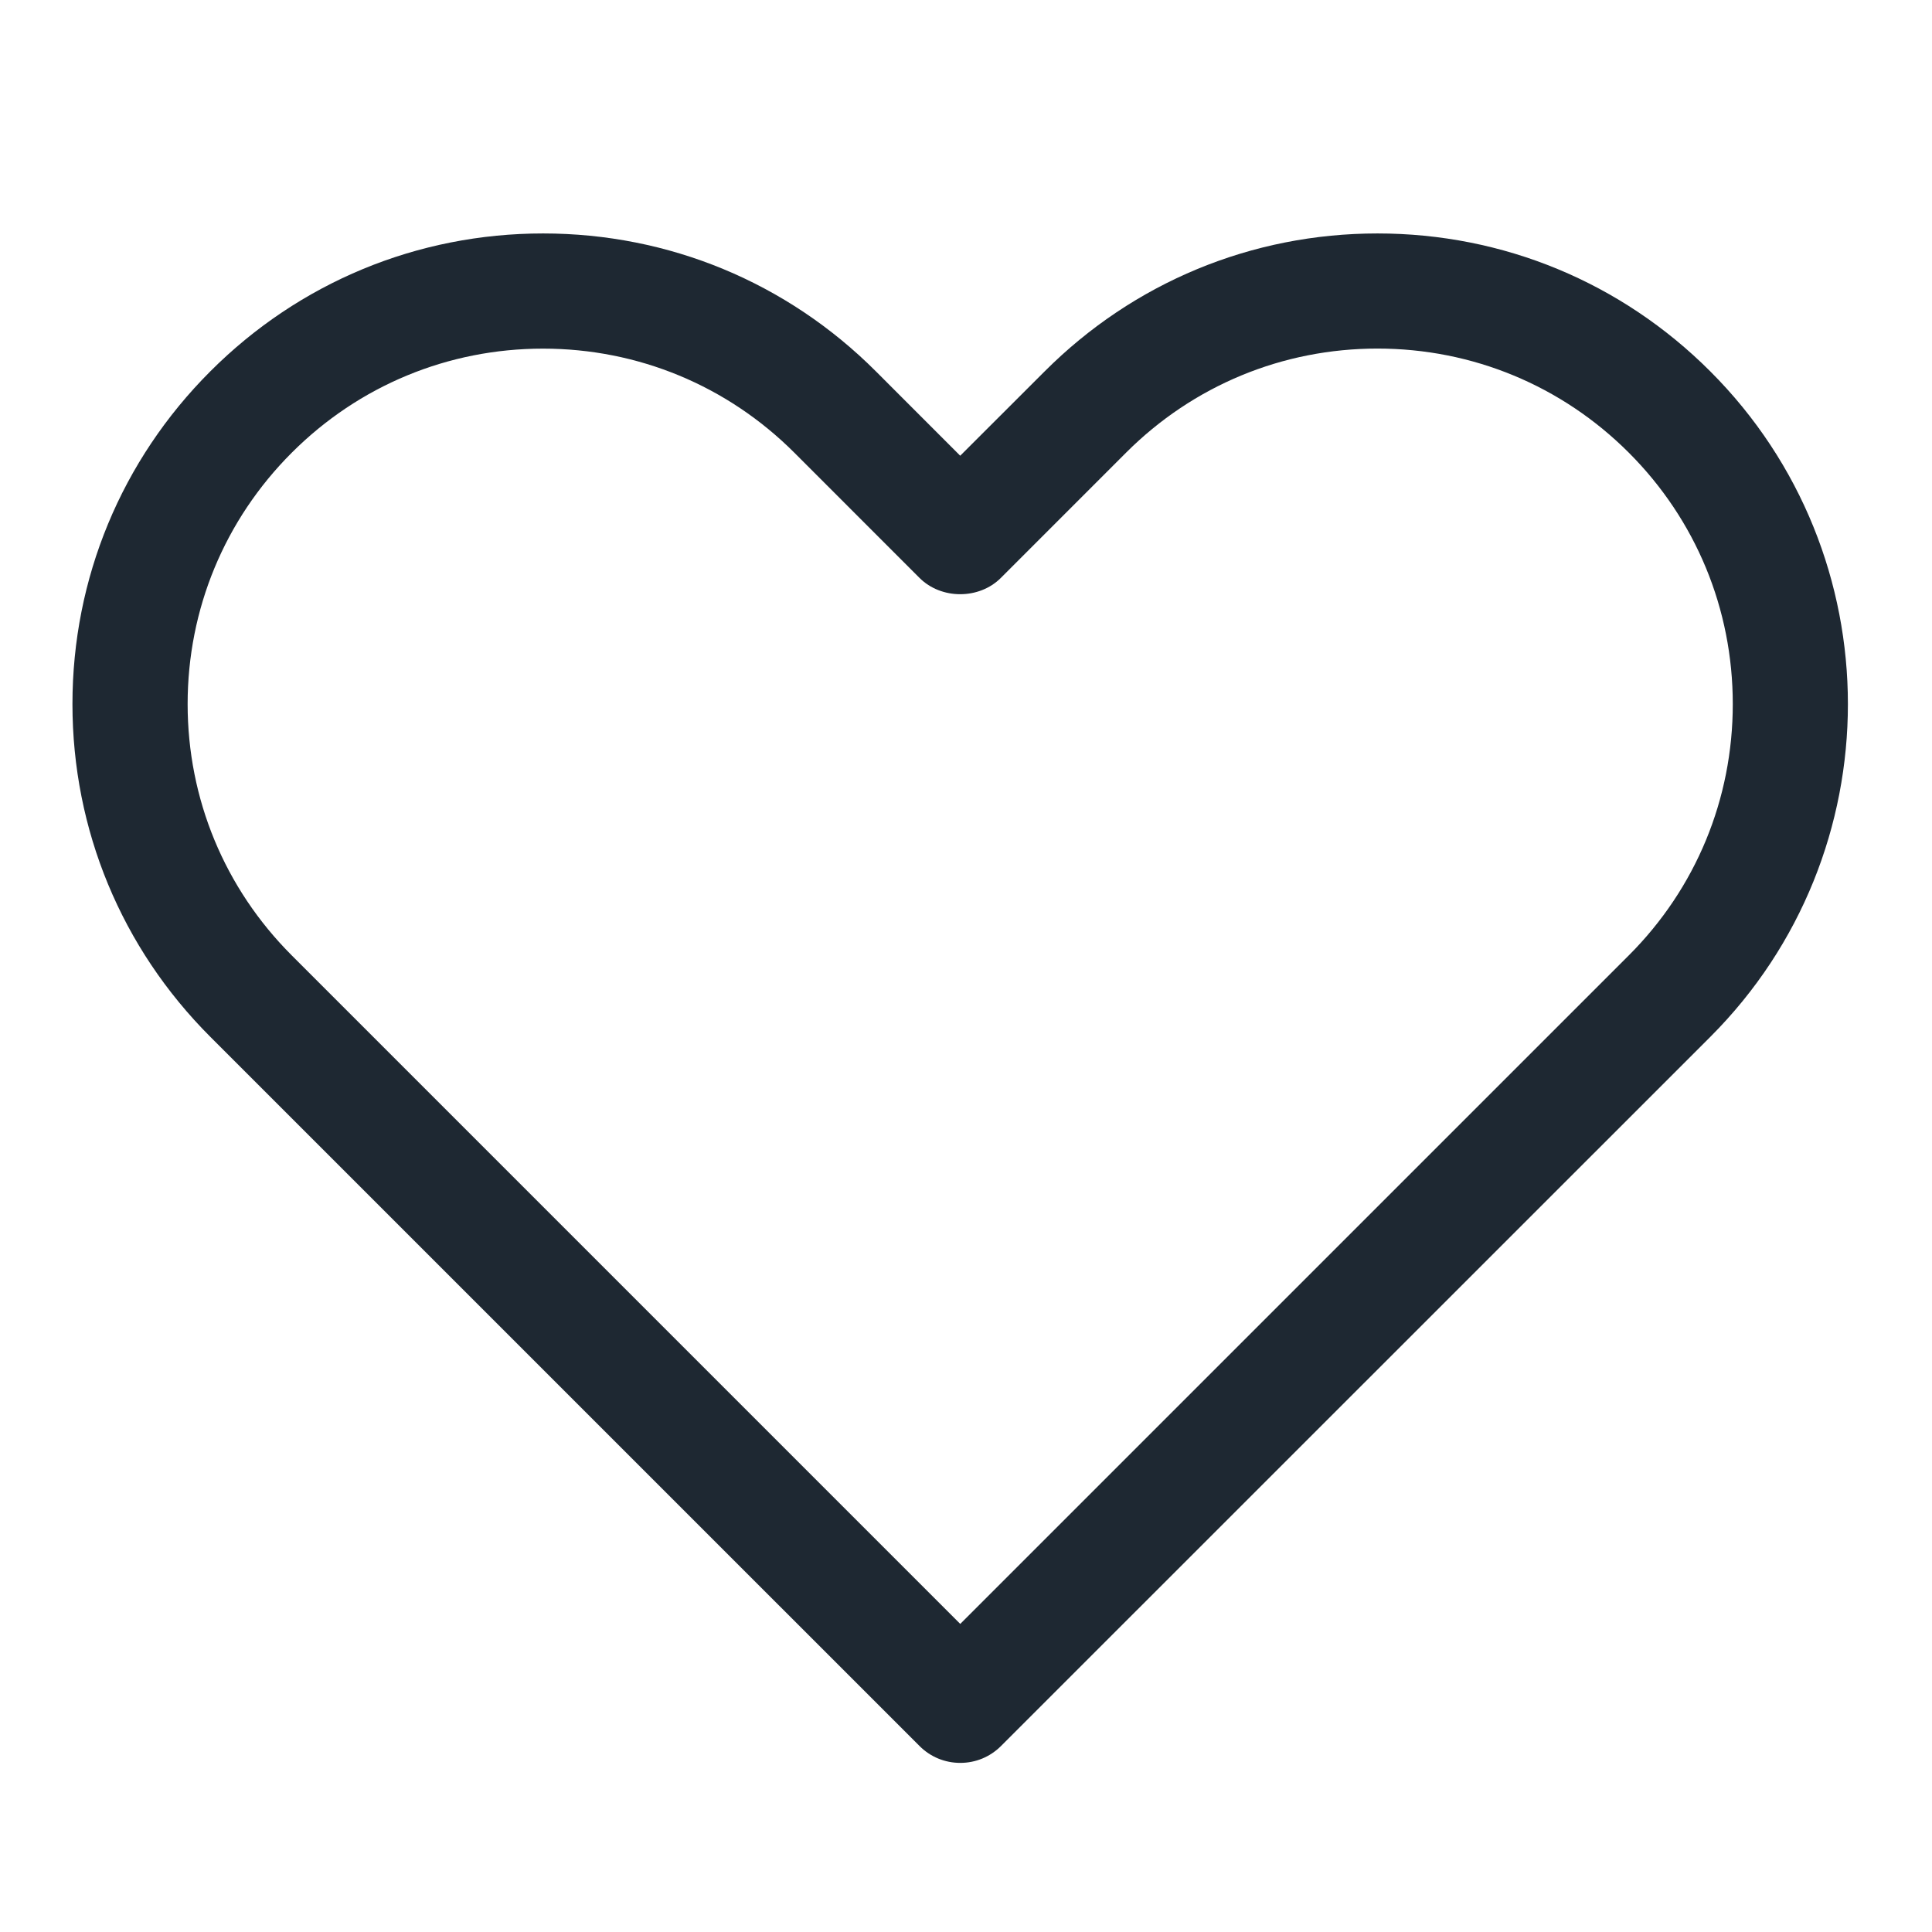 <?xml version="1.0" encoding="utf-8"?>
<!-- Generator: Adobe Illustrator 16.0.0, SVG Export Plug-In . SVG Version: 6.00 Build 0)  -->
<!DOCTYPE svg PUBLIC "-//W3C//DTD SVG 1.1//EN" "http://www.w3.org/Graphics/SVG/1.1/DTD/svg11.dtd">
<svg version="1.1" id="图层_1" xmlns="http://www.w3.org/2000/svg" xmlns:xlink="http://www.w3.org/1999/xlink" x="0px" y="0px"
	 width="60px" height="60px" viewBox="0 0 60 60" enable-background="new 0 0 60 60" xml:space="preserve">
<title>Shape</title>
<desc>Created with Sketch.</desc>
<path fill="#1E2832" d="M53.113,11.532c-2.76-2.761-6.43-4.282-10.334-4.282s-7.574,1.521-10.334,4.281l-2.625,2.622L27.2,11.531
	c-2.76-2.76-6.43-4.281-10.334-4.281c-3.904,0-7.574,1.521-10.333,4.281C3.771,14.292,2.25,17.962,2.25,21.865
	c0,3.903,1.521,7.573,4.282,10.335l22.025,22.024c0.337,0.338,0.787,0.524,1.266,0.524c0.478,0,0.927-0.187,1.264-0.524L53.116,32.2
	C58.813,26.501,58.813,17.229,53.113,11.532z M16.864,10.827c2.948,0,5.72,1.148,7.805,3.232l3.886,3.887
	c0.676,0.677,1.854,0.677,2.529,0l3.887-3.888c2.086-2.085,4.858-3.233,7.807-3.233c2.947,0,5.721,1.148,7.806,3.233
	c2.082,2.082,3.229,4.854,3.229,7.806c0,2.952-1.146,5.724-3.228,7.805L29.821,50.432L9.06,29.67
	c-2.085-2.085-3.233-4.857-3.233-7.805c0-2.948,1.148-5.72,3.233-7.805S13.917,10.827,16.864,10.827z"/>
</svg>
